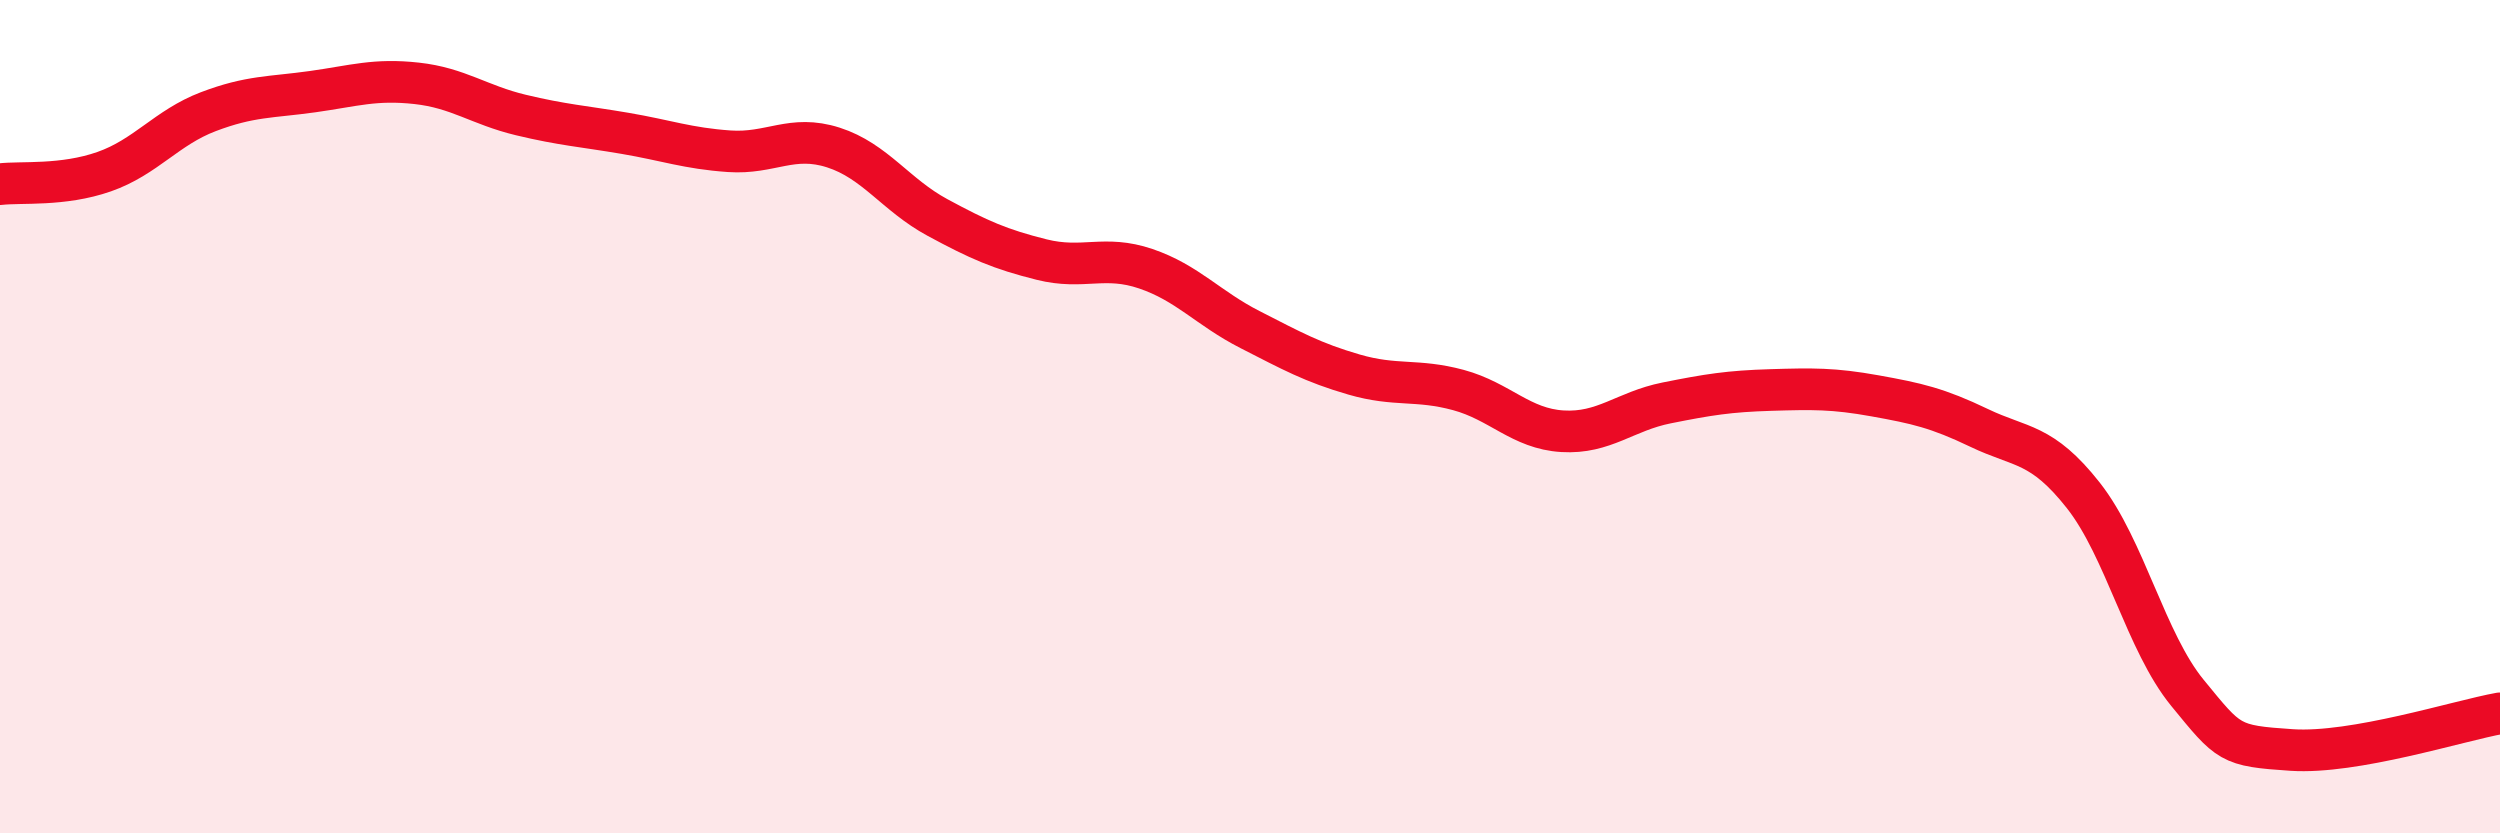 
    <svg width="60" height="20" viewBox="0 0 60 20" xmlns="http://www.w3.org/2000/svg">
      <path
        d="M 0,4.42 C 0.5,4.36 1.5,4.47 2.5,4.12 C 3.5,3.77 4,3.06 5,2.68 C 6,2.3 6.5,2.34 7.5,2.2 C 8.5,2.06 9,1.89 10,2 C 11,2.11 11.5,2.52 12.5,2.76 C 13.5,3 14,3.03 15,3.2 C 16,3.37 16.5,3.56 17.5,3.63 C 18.5,3.7 19,3.22 20,3.54 C 21,3.86 21.5,4.68 22.5,5.22 C 23.5,5.76 24,5.98 25,6.23 C 26,6.48 26.5,6.11 27.5,6.45 C 28.5,6.79 29,7.4 30,7.91 C 31,8.42 31.5,8.7 32.5,8.99 C 33.5,9.28 34,9.09 35,9.36 C 36,9.63 36.5,10.29 37.5,10.35 C 38.5,10.41 39,9.87 40,9.67 C 41,9.47 41.5,9.39 42.5,9.36 C 43.5,9.33 44,9.32 45,9.5 C 46,9.68 46.5,9.79 47.5,10.27 C 48.5,10.75 49,10.62 50,11.89 C 51,13.16 51.5,15.41 52.5,16.63 C 53.5,17.85 53.5,17.9 55,18 C 56.5,18.1 59,17.3 60,17.12L60 20L0 20Z"
        fill="#EB0A25"
        opacity="0.1"
        stroke-linecap="round"
        stroke-linejoin="round"
      />
      <path
        d="M 0,4.42 C 0.5,4.36 1.5,4.47 2.5,4.12 C 3.5,3.77 4,3.06 5,2.68 C 6,2.3 6.5,2.34 7.5,2.2 C 8.5,2.06 9,1.89 10,2 C 11,2.11 11.5,2.52 12.5,2.76 C 13.5,3 14,3.03 15,3.2 C 16,3.37 16.5,3.56 17.5,3.63 C 18.5,3.7 19,3.22 20,3.54 C 21,3.86 21.5,4.68 22.5,5.22 C 23.5,5.76 24,5.98 25,6.23 C 26,6.48 26.5,6.11 27.5,6.45 C 28.5,6.79 29,7.4 30,7.91 C 31,8.42 31.5,8.7 32.5,8.99 C 33.5,9.28 34,9.09 35,9.36 C 36,9.63 36.5,10.29 37.5,10.35 C 38.5,10.41 39,9.87 40,9.67 C 41,9.47 41.5,9.39 42.5,9.36 C 43.5,9.33 44,9.32 45,9.5 C 46,9.68 46.5,9.79 47.5,10.27 C 48.5,10.75 49,10.62 50,11.89 C 51,13.16 51.5,15.41 52.5,16.63 C 53.5,17.85 53.5,17.9 55,18 C 56.5,18.1 59,17.3 60,17.12"
        stroke="#EB0A25"
        stroke-width="1"
        fill="none"
        stroke-linecap="round"
        stroke-linejoin="round"
      />
    </svg>
  